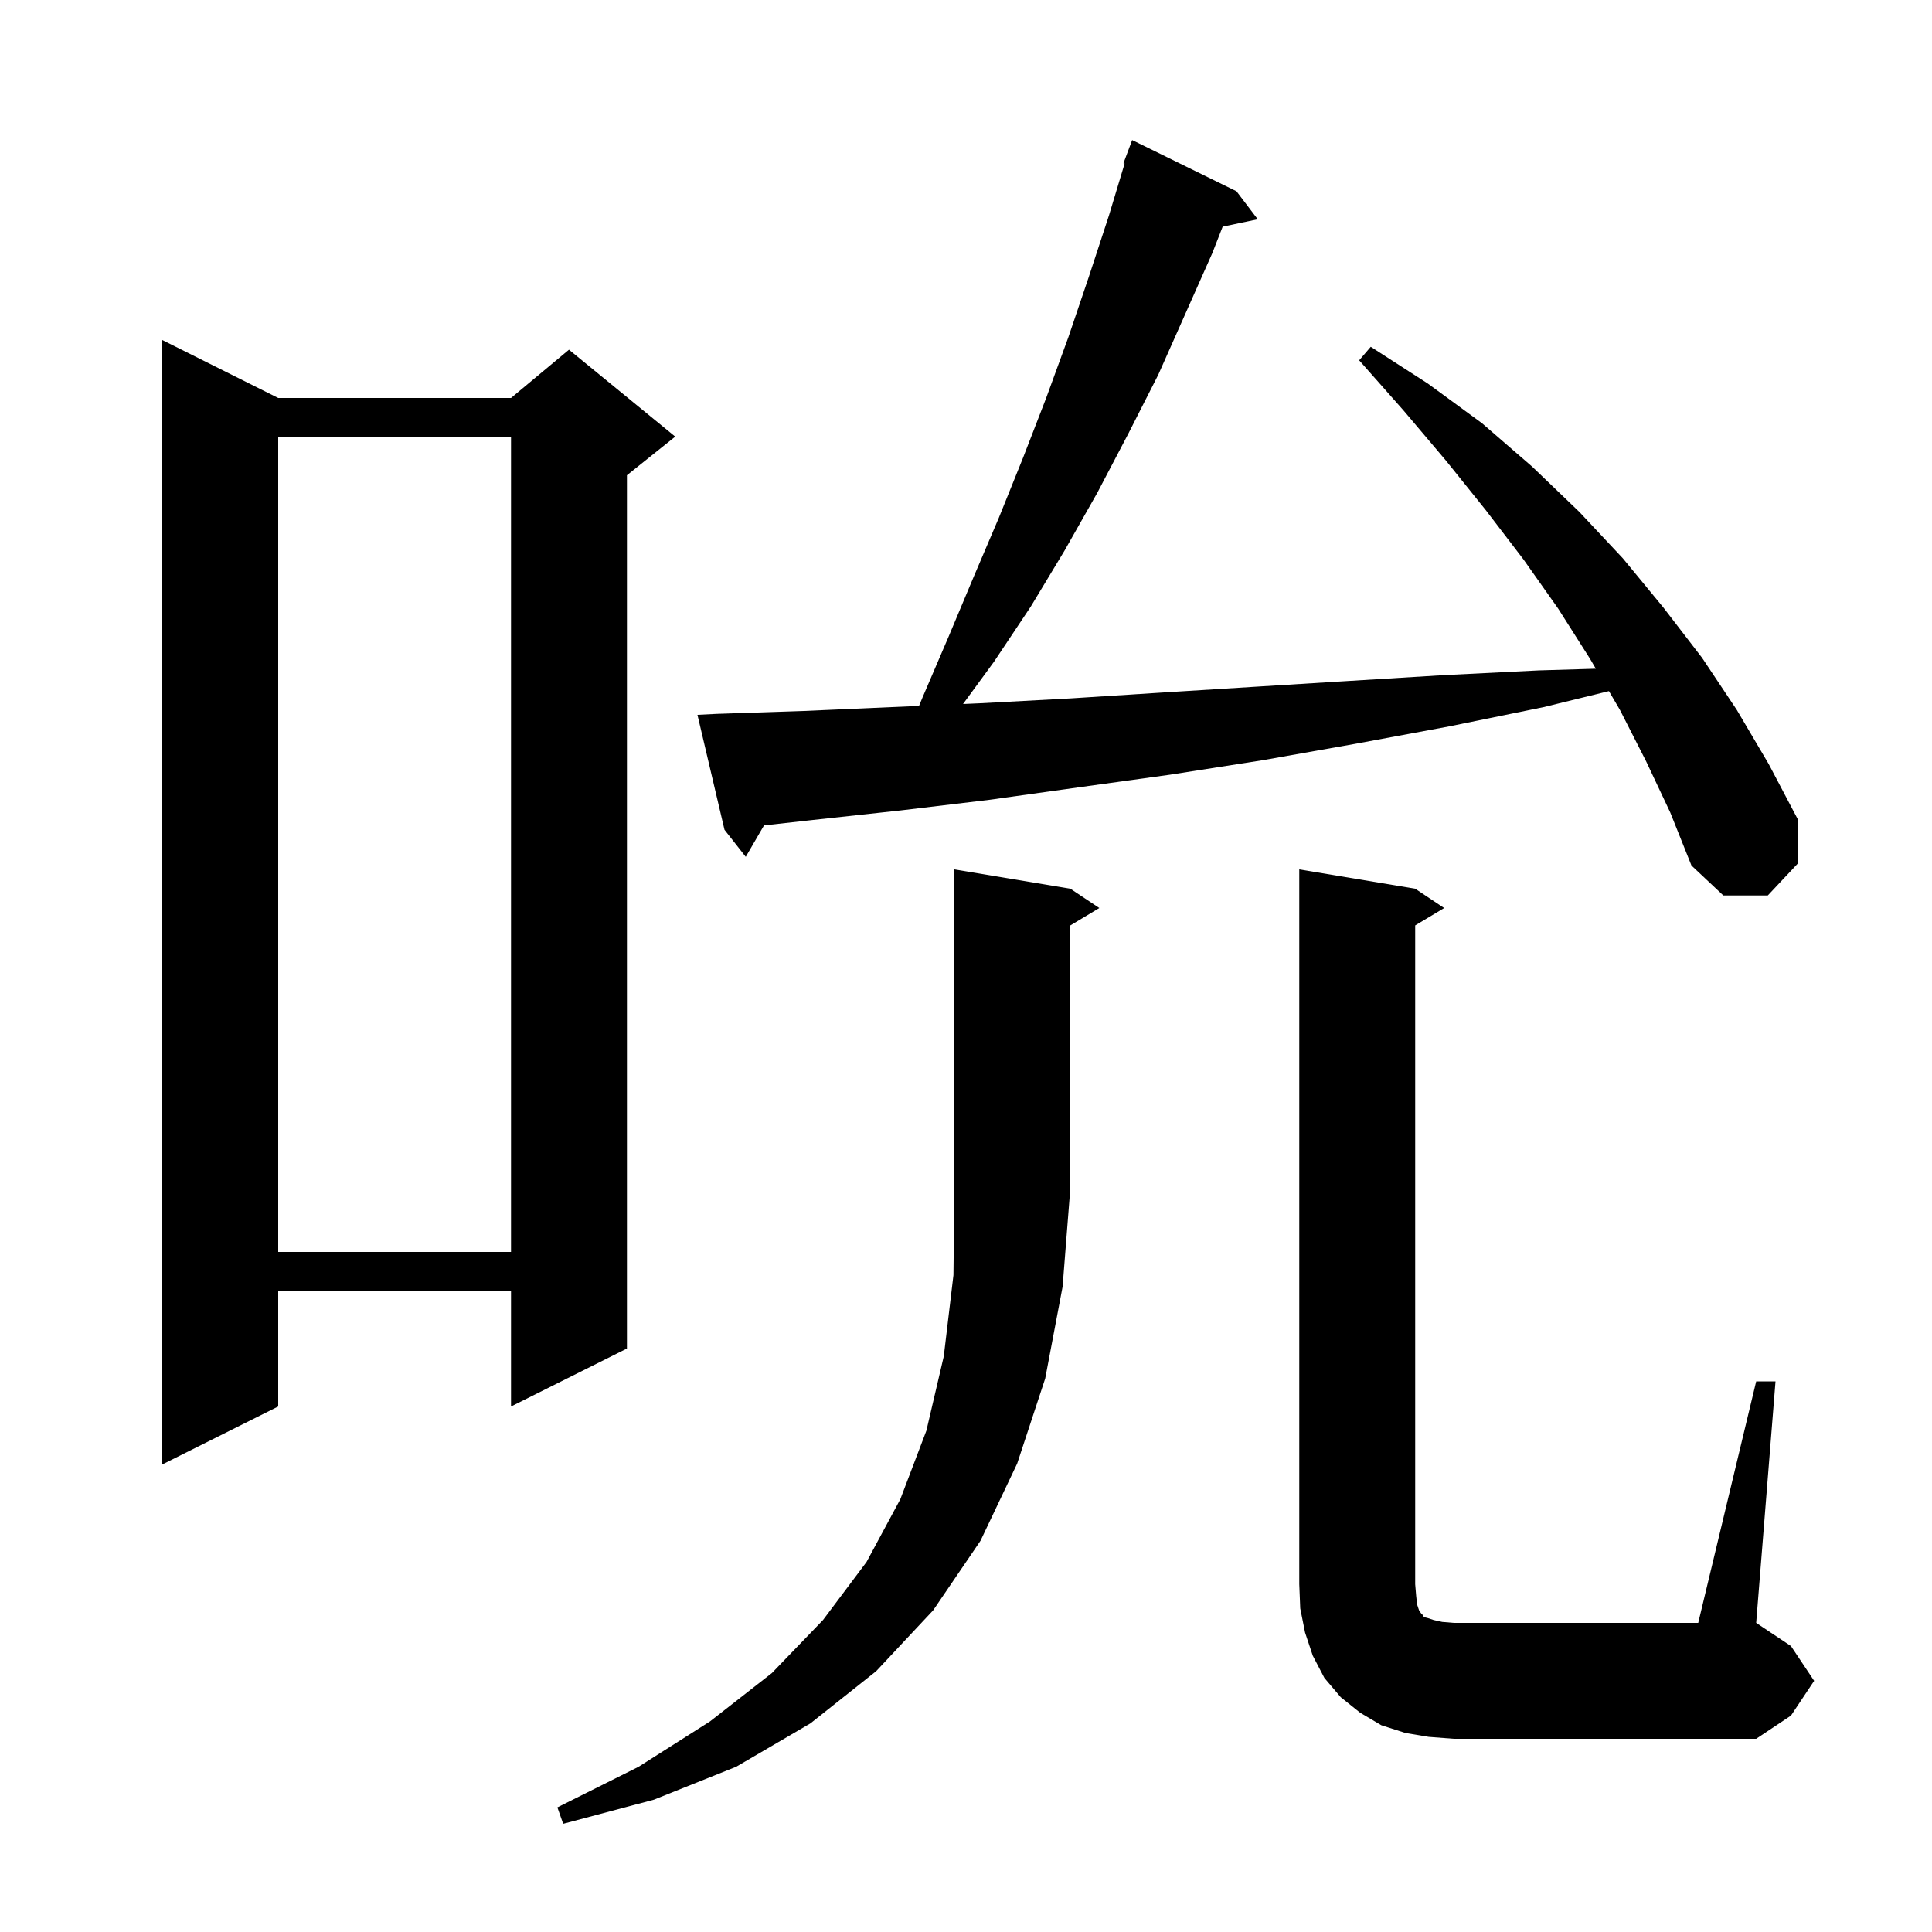 <svg xmlns="http://www.w3.org/2000/svg" xmlns:xlink="http://www.w3.org/1999/xlink" version="1.1" baseProfile="full" viewBox="0 0 200 200" width="200" height="200">
<g fill="black">
<path d="M 110.8 92.0 L 113.8 94.0 L 110.8 95.8 L 110.8 123.0 L 110.0 133.2 L 108.2 142.7 L 105.3 151.5 L 101.5 159.5 L 96.6 166.7 L 90.7 173.0 L 83.9 178.4 L 76.2 182.9 L 67.7 186.3 L 58.3 188.8 L 57.7 187.1 L 66.1 182.9 L 73.5 178.2 L 79.9 173.2 L 85.2 167.7 L 89.7 161.7 L 93.2 155.2 L 95.9 148.1 L 97.7 140.4 L 98.7 132.0 L 98.8 123.0 L 98.8 90.0 Z M 181.8 143.0 L 183.8 143.0 L 181.8 168.0 L 185.4 170.4 L 187.8 174.0 L 185.4 177.6 L 181.8 180.0 L 150.5 180.0 L 147.9 179.8 L 145.5 179.4 L 143.0 178.6 L 140.8 177.3 L 138.8 175.7 L 137.1 173.7 L 135.9 171.4 L 135.1 169.0 L 134.6 166.5 L 134.5 164.0 L 134.5 90.0 L 146.5 92.0 L 149.5 94.0 L 146.5 95.8 L 146.5 164.0 L 146.6 165.2 L 146.7 166.1 L 146.9 166.7 L 147.1 167.0 L 147.3 167.2 L 147.4 167.4 L 147.8 167.5 L 148.4 167.7 L 149.3 167.9 L 150.5 168.0 L 175.8 168.0 Z M 28.8 41.2 L 52.9 41.2 L 58.9 36.2 L 69.9 45.2 L 64.9 49.2 L 64.9 139.6 L 52.9 145.6 L 52.9 133.6 L 28.8 133.6 L 28.8 145.6 L 16.8 151.6 L 16.8 35.2 Z M 28.8 45.2 L 28.8 129.6 L 52.9 129.6 L 52.9 45.2 Z M 170.4 78.8 L 167.7 73.5 L 166.557 71.545 L 159.8 73.2 L 150.0 75.2 L 140.3 77.0 L 130.7 78.7 L 121.1 80.2 L 111.7 81.5 L 102.4 82.8 L 93.2 83.9 L 84.0 84.9 L 79.09 85.446 L 77.2 88.7 L 75.0 85.9 L 72.2 74.0 L 74.2 73.9 L 83.2 73.6 L 92.3 73.2 L 95.138 73.077 L 95.5 72.2 L 98.2 65.9 L 100.8 59.7 L 103.4 53.6 L 105.9 47.4 L 108.3 41.2 L 110.6 34.9 L 112.7 28.7 L 114.8 22.3 L 116.42 16.93 L 116.3 16.9 L 117.2 14.5 L 128.0 19.8 L 130.2 22.7 L 126.569 23.465 L 125.5 26.2 L 119.9 38.8 L 116.8 44.9 L 113.6 51.0 L 110.2 57.0 L 106.7 62.8 L 102.9 68.5 L 99.694 72.879 L 101.5 72.8 L 110.8 72.3 L 120.2 71.7 L 129.8 71.1 L 139.5 70.5 L 149.3 69.9 L 159.3 69.4 L 165.199 69.225 L 164.6 68.2 L 161.3 63.0 L 157.7 57.9 L 153.8 52.8 L 149.7 47.7 L 145.3 42.5 L 140.7 37.3 L 141.9 35.9 L 147.8 39.7 L 153.4 43.8 L 158.6 48.3 L 163.5 53.0 L 168.0 57.8 L 172.2 62.9 L 176.2 68.1 L 179.8 73.5 L 183.1 79.1 L 186.1 84.8 L 186.1 89.4 L 183.0 92.7 L 178.4 92.7 L 175.1 89.6 L 172.9 84.1 Z " />
</g>
</svg>
